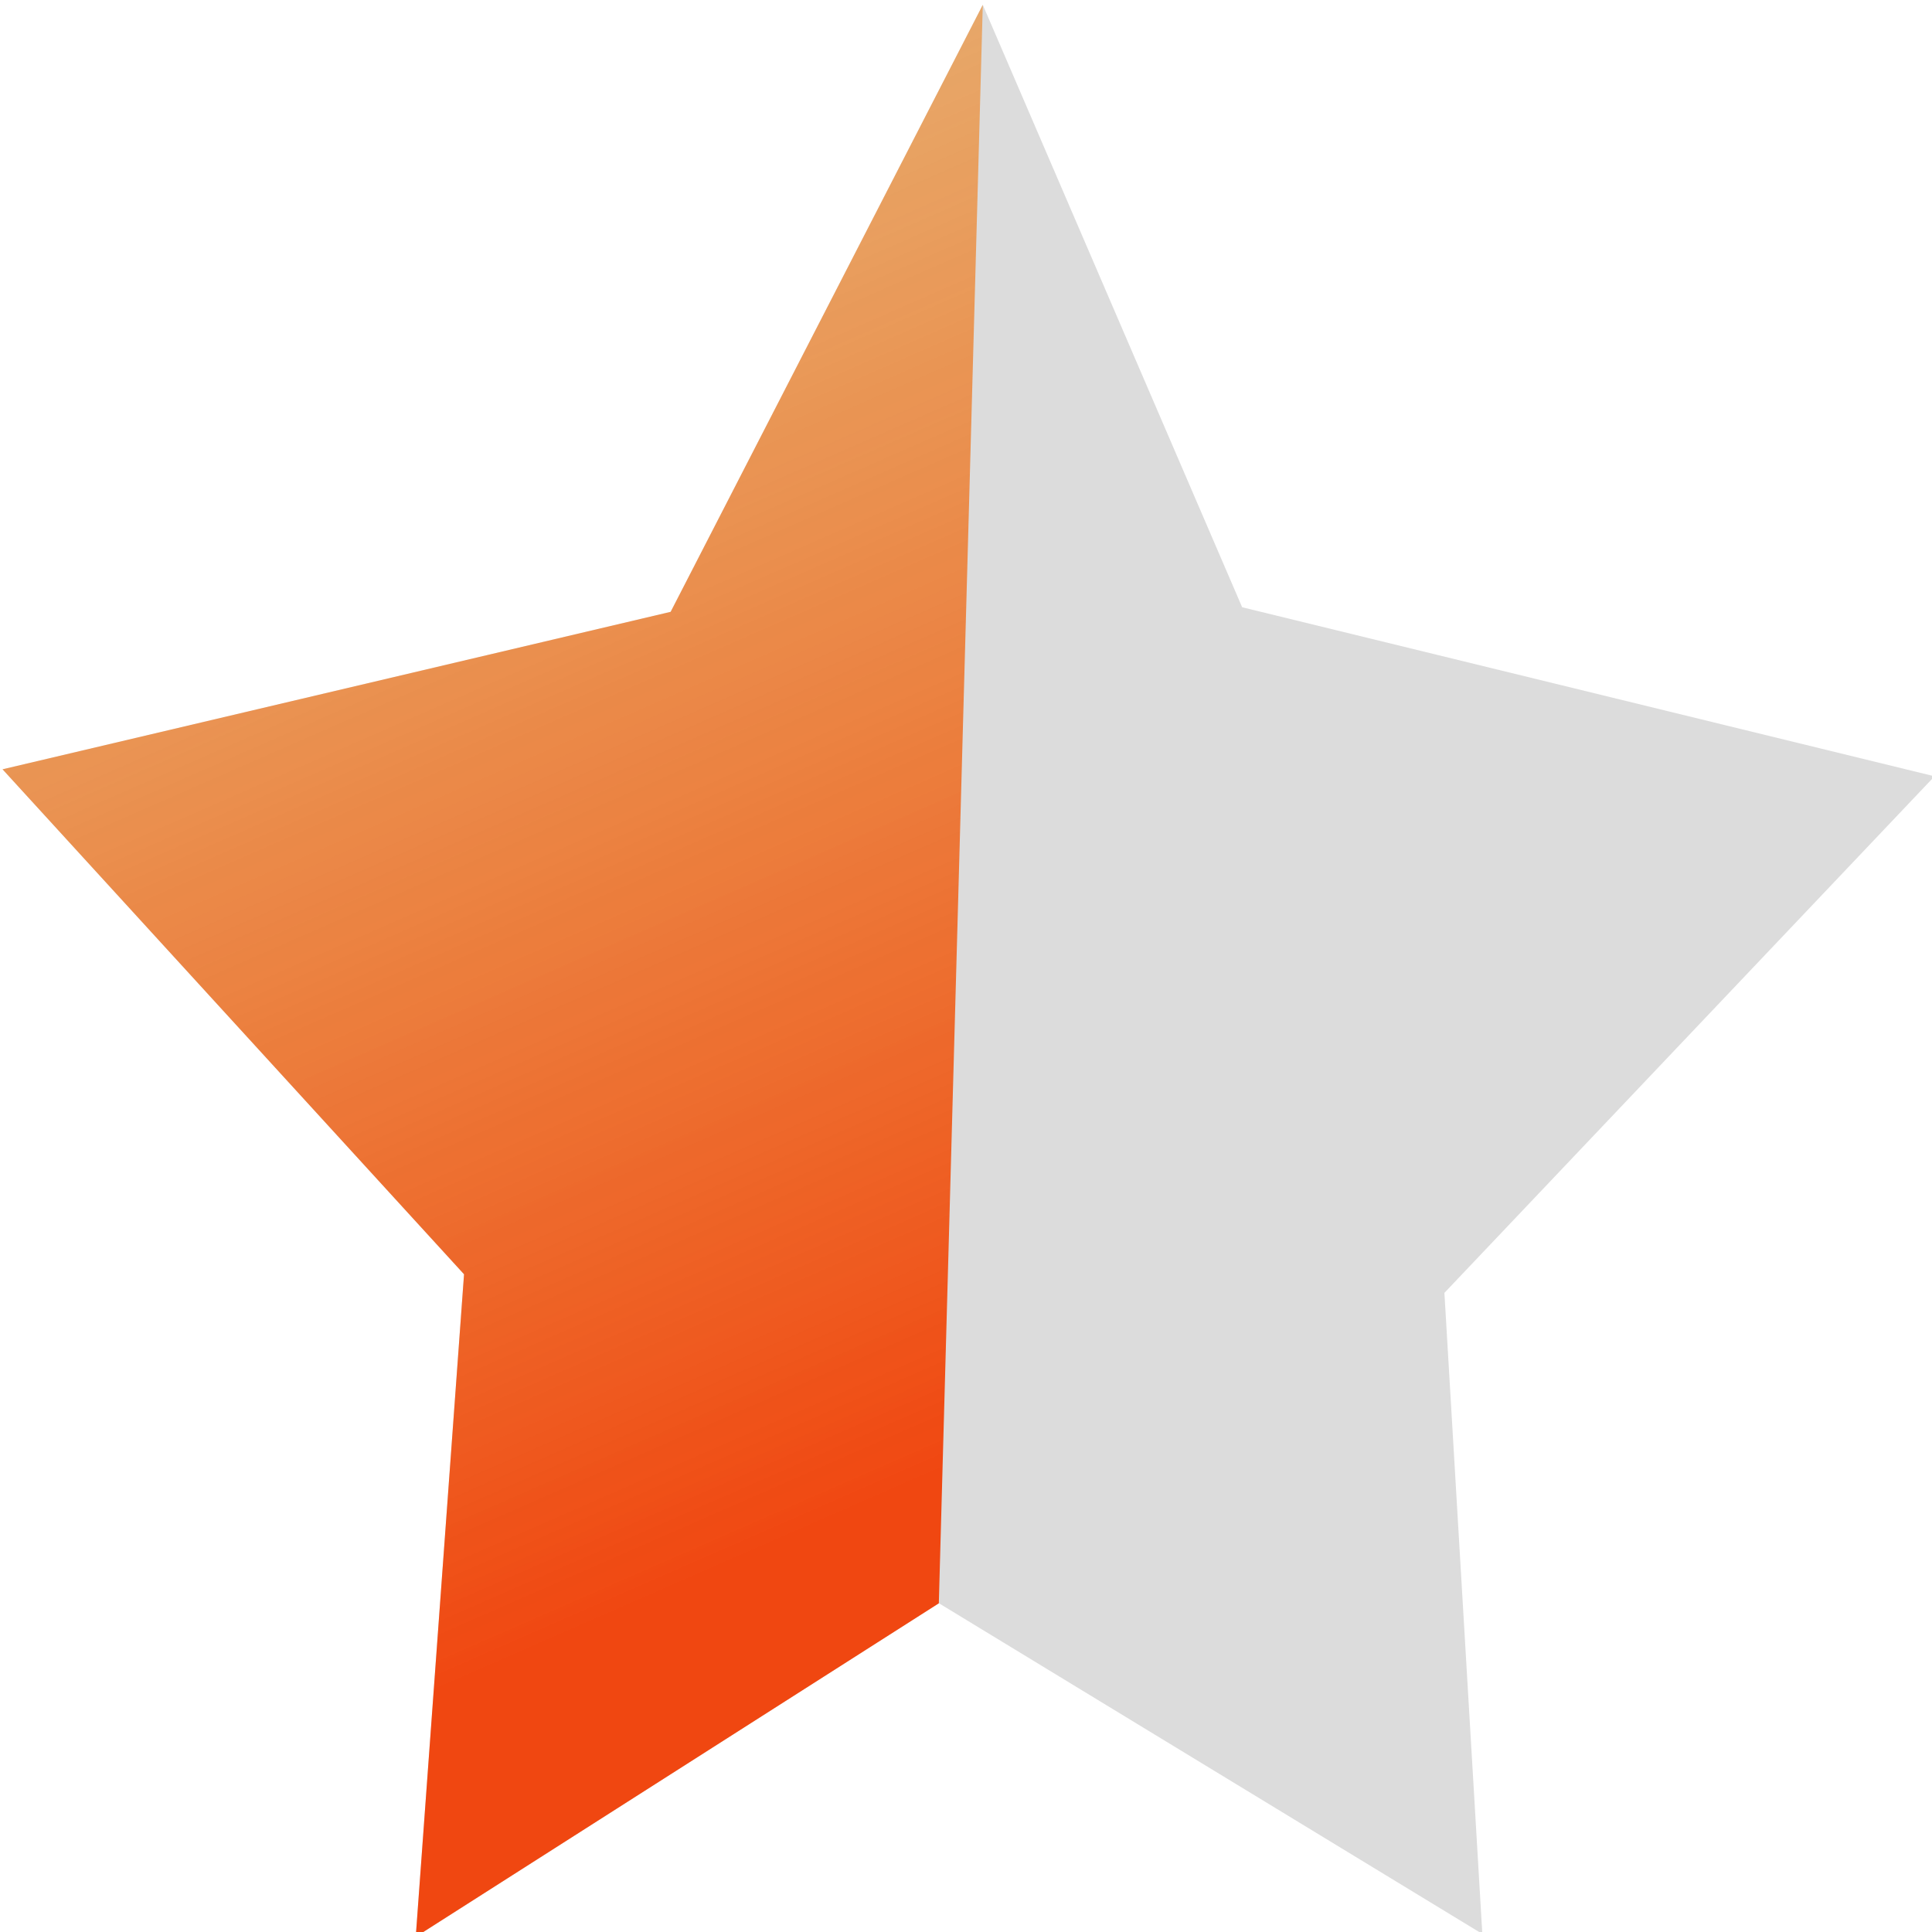 <?xml version="1.0" encoding="UTF-8" standalone="no"?><svg xmlns="http://www.w3.org/2000/svg" xmlns:xlink="http://www.w3.org/1999/xlink" version="1.1" id="svg2" width="16" height="16" viewBox="0 0 16 16"><defs id="defs6"><linearGradient id="linearGradient3030"><stop id="stop3026" offset="0" style="stop-color:#f04711;stop-opacity:1"/><stop id="stop3028" offset="1" style="stop-color:#f09211;stop-opacity:0.42"/></linearGradient><linearGradient id="linearGradient2995"><stop id="stop2993" offset="0" style="stop-color:#f05911;stop-opacity:1"/></linearGradient><linearGradient gradientTransform="translate(-0.323,-0.754)" gradientUnits="userSpaceOnUse" y2="0.581" x2="0.404" y1="12.422" x1="4.782" id="linearGradient3032" xlink:href="#linearGradient3030"/><clipPath id="clipPath3074" clipPathUnits="userSpaceOnUse"><path id="path3076" d="M 7.695,0 7.424,12.102 2.915,15.186 3.186,9.932 0,5.424 4.576,5.254 Z" style="fill:none;stroke:#000000;stroke-width:1px;stroke-linecap:butt;stroke-linejoin:miter;stroke-opacity:1"/></clipPath><linearGradient xlink:href="#linearGradient3030" id="linearGradient900" x1="5.678" y1="13.122" x2="-0.202" y2="-0.301" gradientUnits="userSpaceOnUse"/></defs><path style="fill:#dcdcdc;fill-opacity:1;stroke:none;stroke-width:1.103px;stroke-linecap:butt;stroke-linejoin:miter;stroke-opacity:1" d="M 8.139,0.04 5.554,5.067 0.021,6.371 3.843,10.553 l -0.4,5.487 4.332,-2.763 4.501,2.739 -0.314,-5.309 4.059,-4.278 -5.734,-1.4 z" id="path46"/><path style="fill:url(#linearGradient900);stroke:none;stroke-width:1px;stroke-linecap:butt;stroke-linejoin:miter;stroke-opacity:0.961;fill-opacity:1" d="M 8.139,0.04 7.775,13.278 3.443,16.04 3.843,10.553 0.021,6.371 5.554,5.067 Z" id="path76"/></svg>